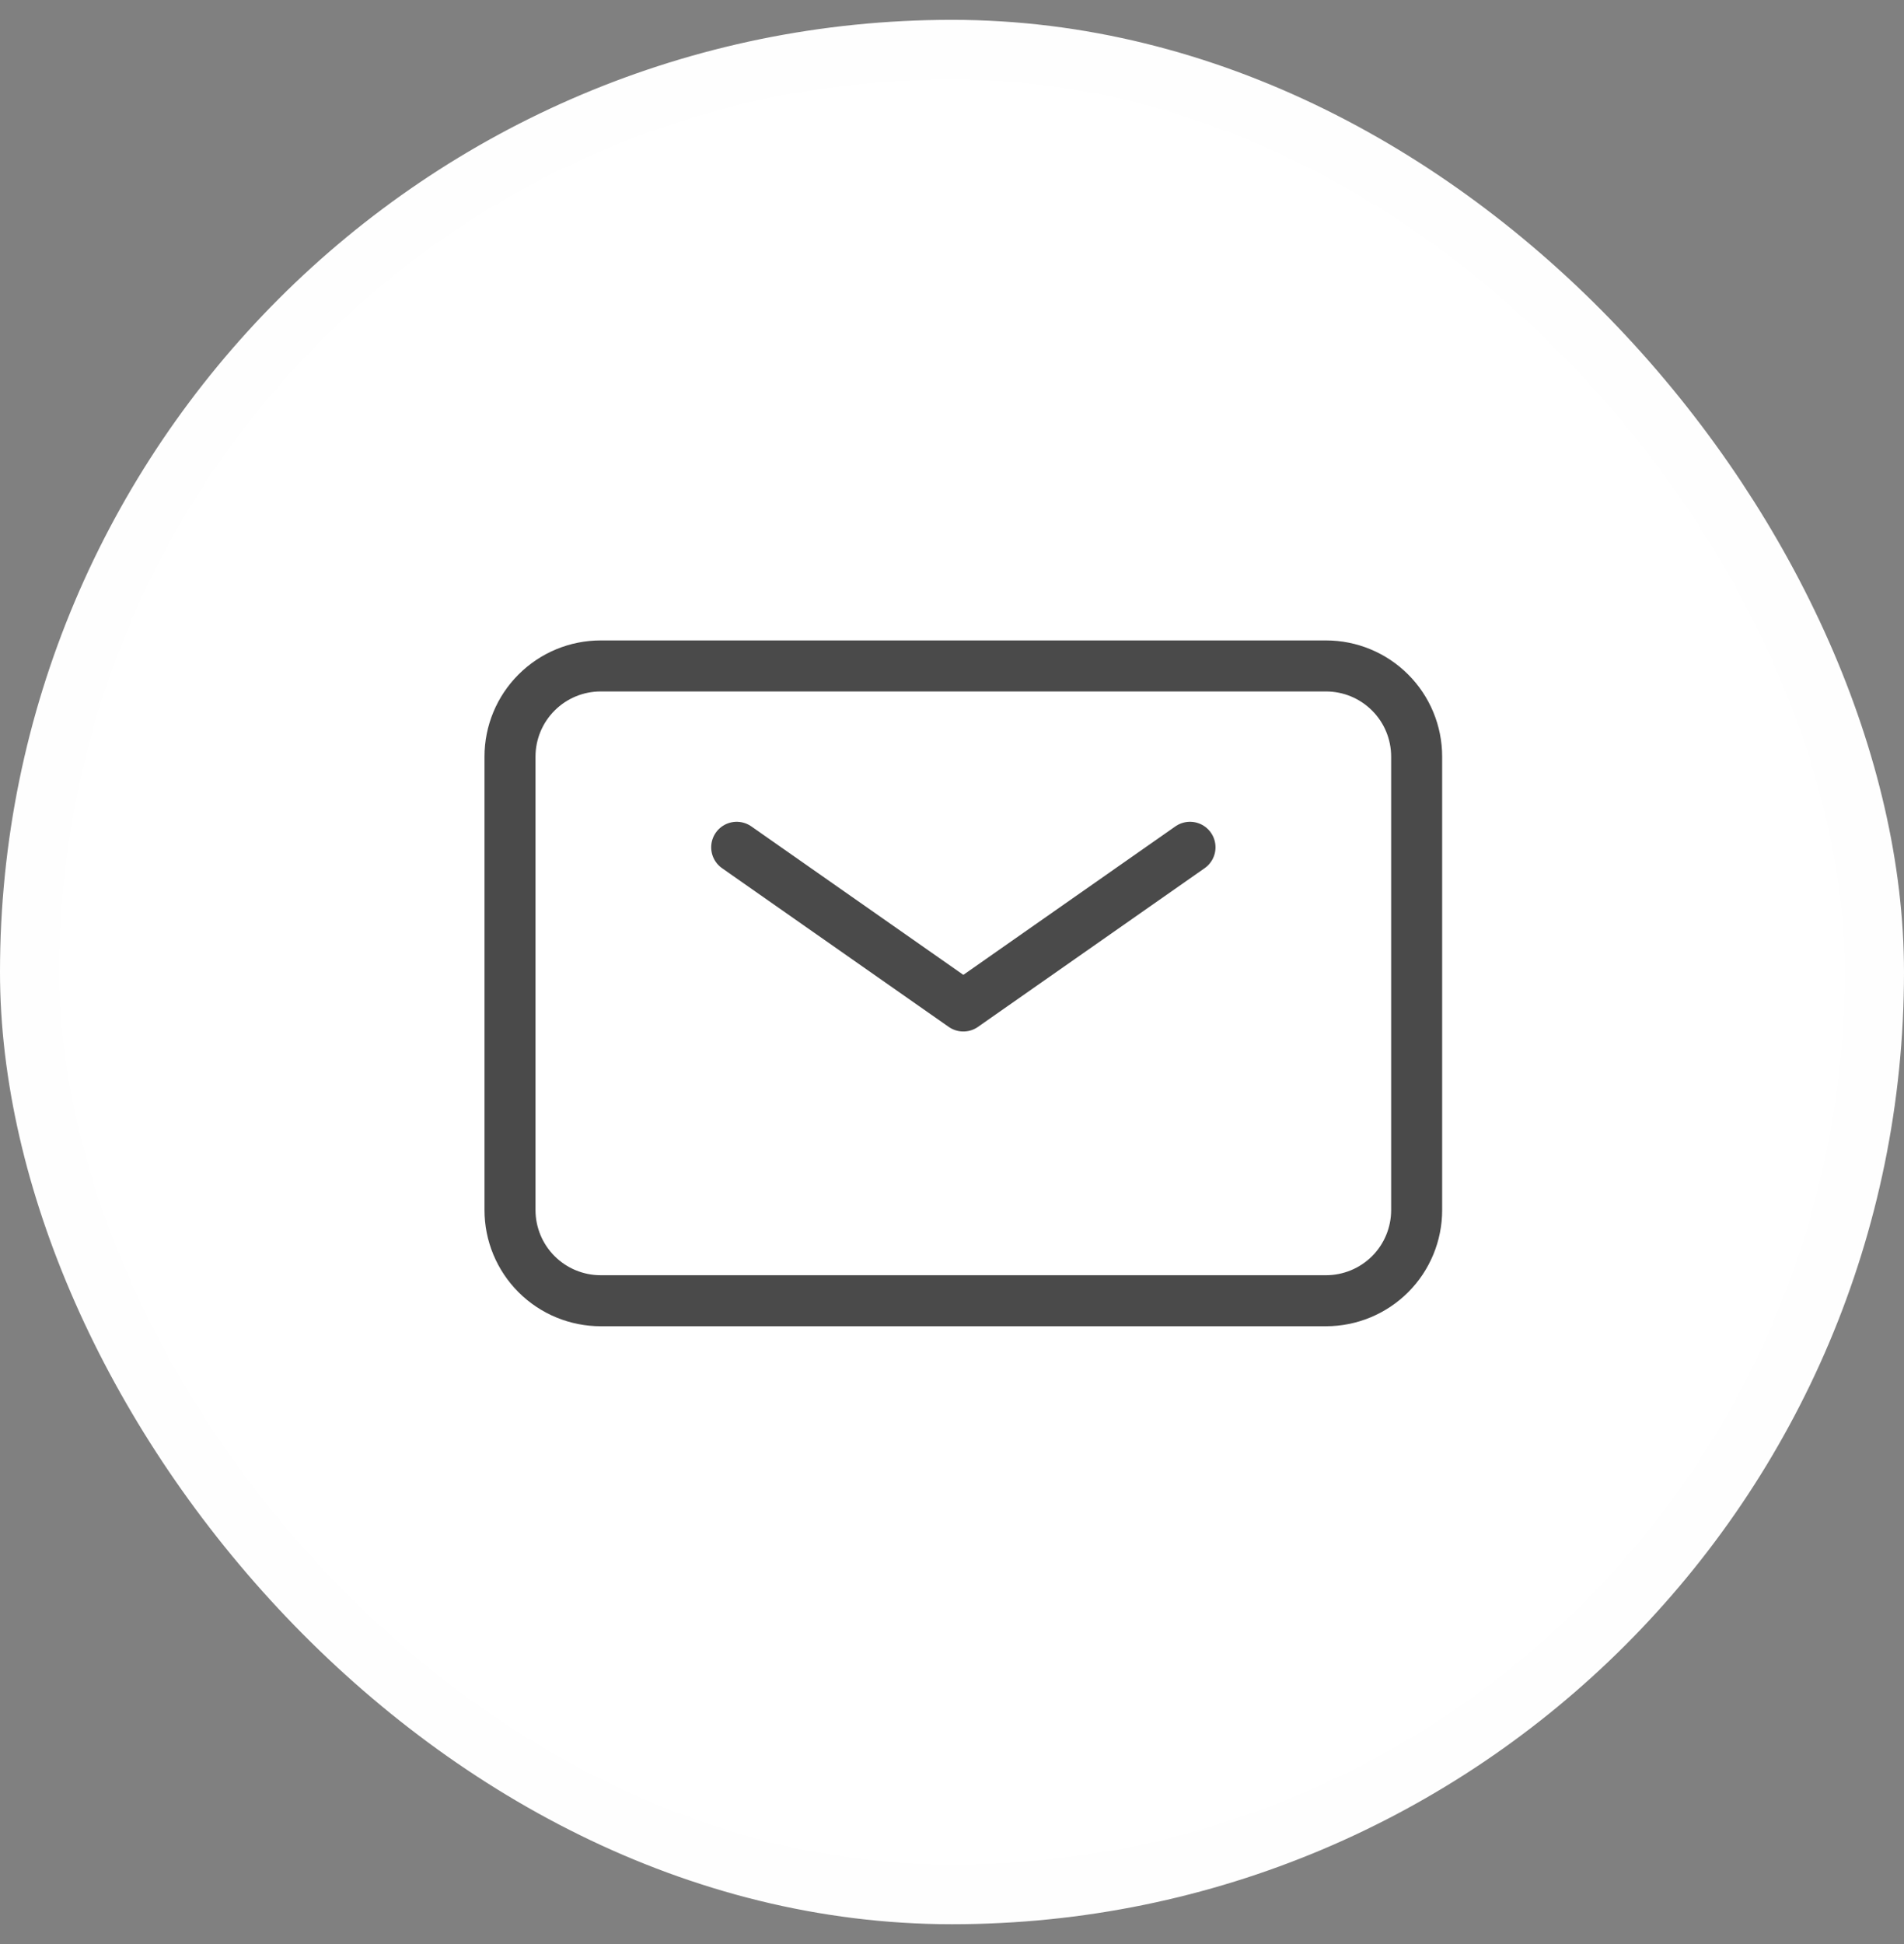 <svg width="48" height="49" viewBox="0 0 48 49" fill="none" xmlns="http://www.w3.org/2000/svg">
<rect x="0" y="0" width="48" height="49" fill="#808080" stroke="none"/>
<rect x="0.75" y="1.25" width="46.5" height="46.5" rx="23.25" fill="white"/>
<rect x="0.75" y="1.25" width="46.5" height="46.5" rx="23.25" stroke="#FEFEFE" stroke-width="1.5"/>
<path d="M18.572 21.356L24.286 25.356L30 21.356" stroke="#4A4A4A" stroke-width="1.286" stroke-linecap="round" stroke-linejoin="round"/>
<path d="M12.857 30.499V19.071C12.857 18.465 13.098 17.883 13.527 17.455C13.955 17.026 14.537 16.785 15.143 16.785H33.429C34.035 16.785 34.616 17.026 35.045 17.455C35.474 17.883 35.714 18.465 35.714 19.071V30.499C35.714 31.106 35.474 31.687 35.045 32.116C34.616 32.544 34.035 32.785 33.429 32.785H15.143C14.537 32.785 13.955 32.544 13.527 32.116C13.098 31.687 12.857 31.106 12.857 30.499Z" stroke="#4A4A4A" stroke-width="1.286"/>
</svg>
